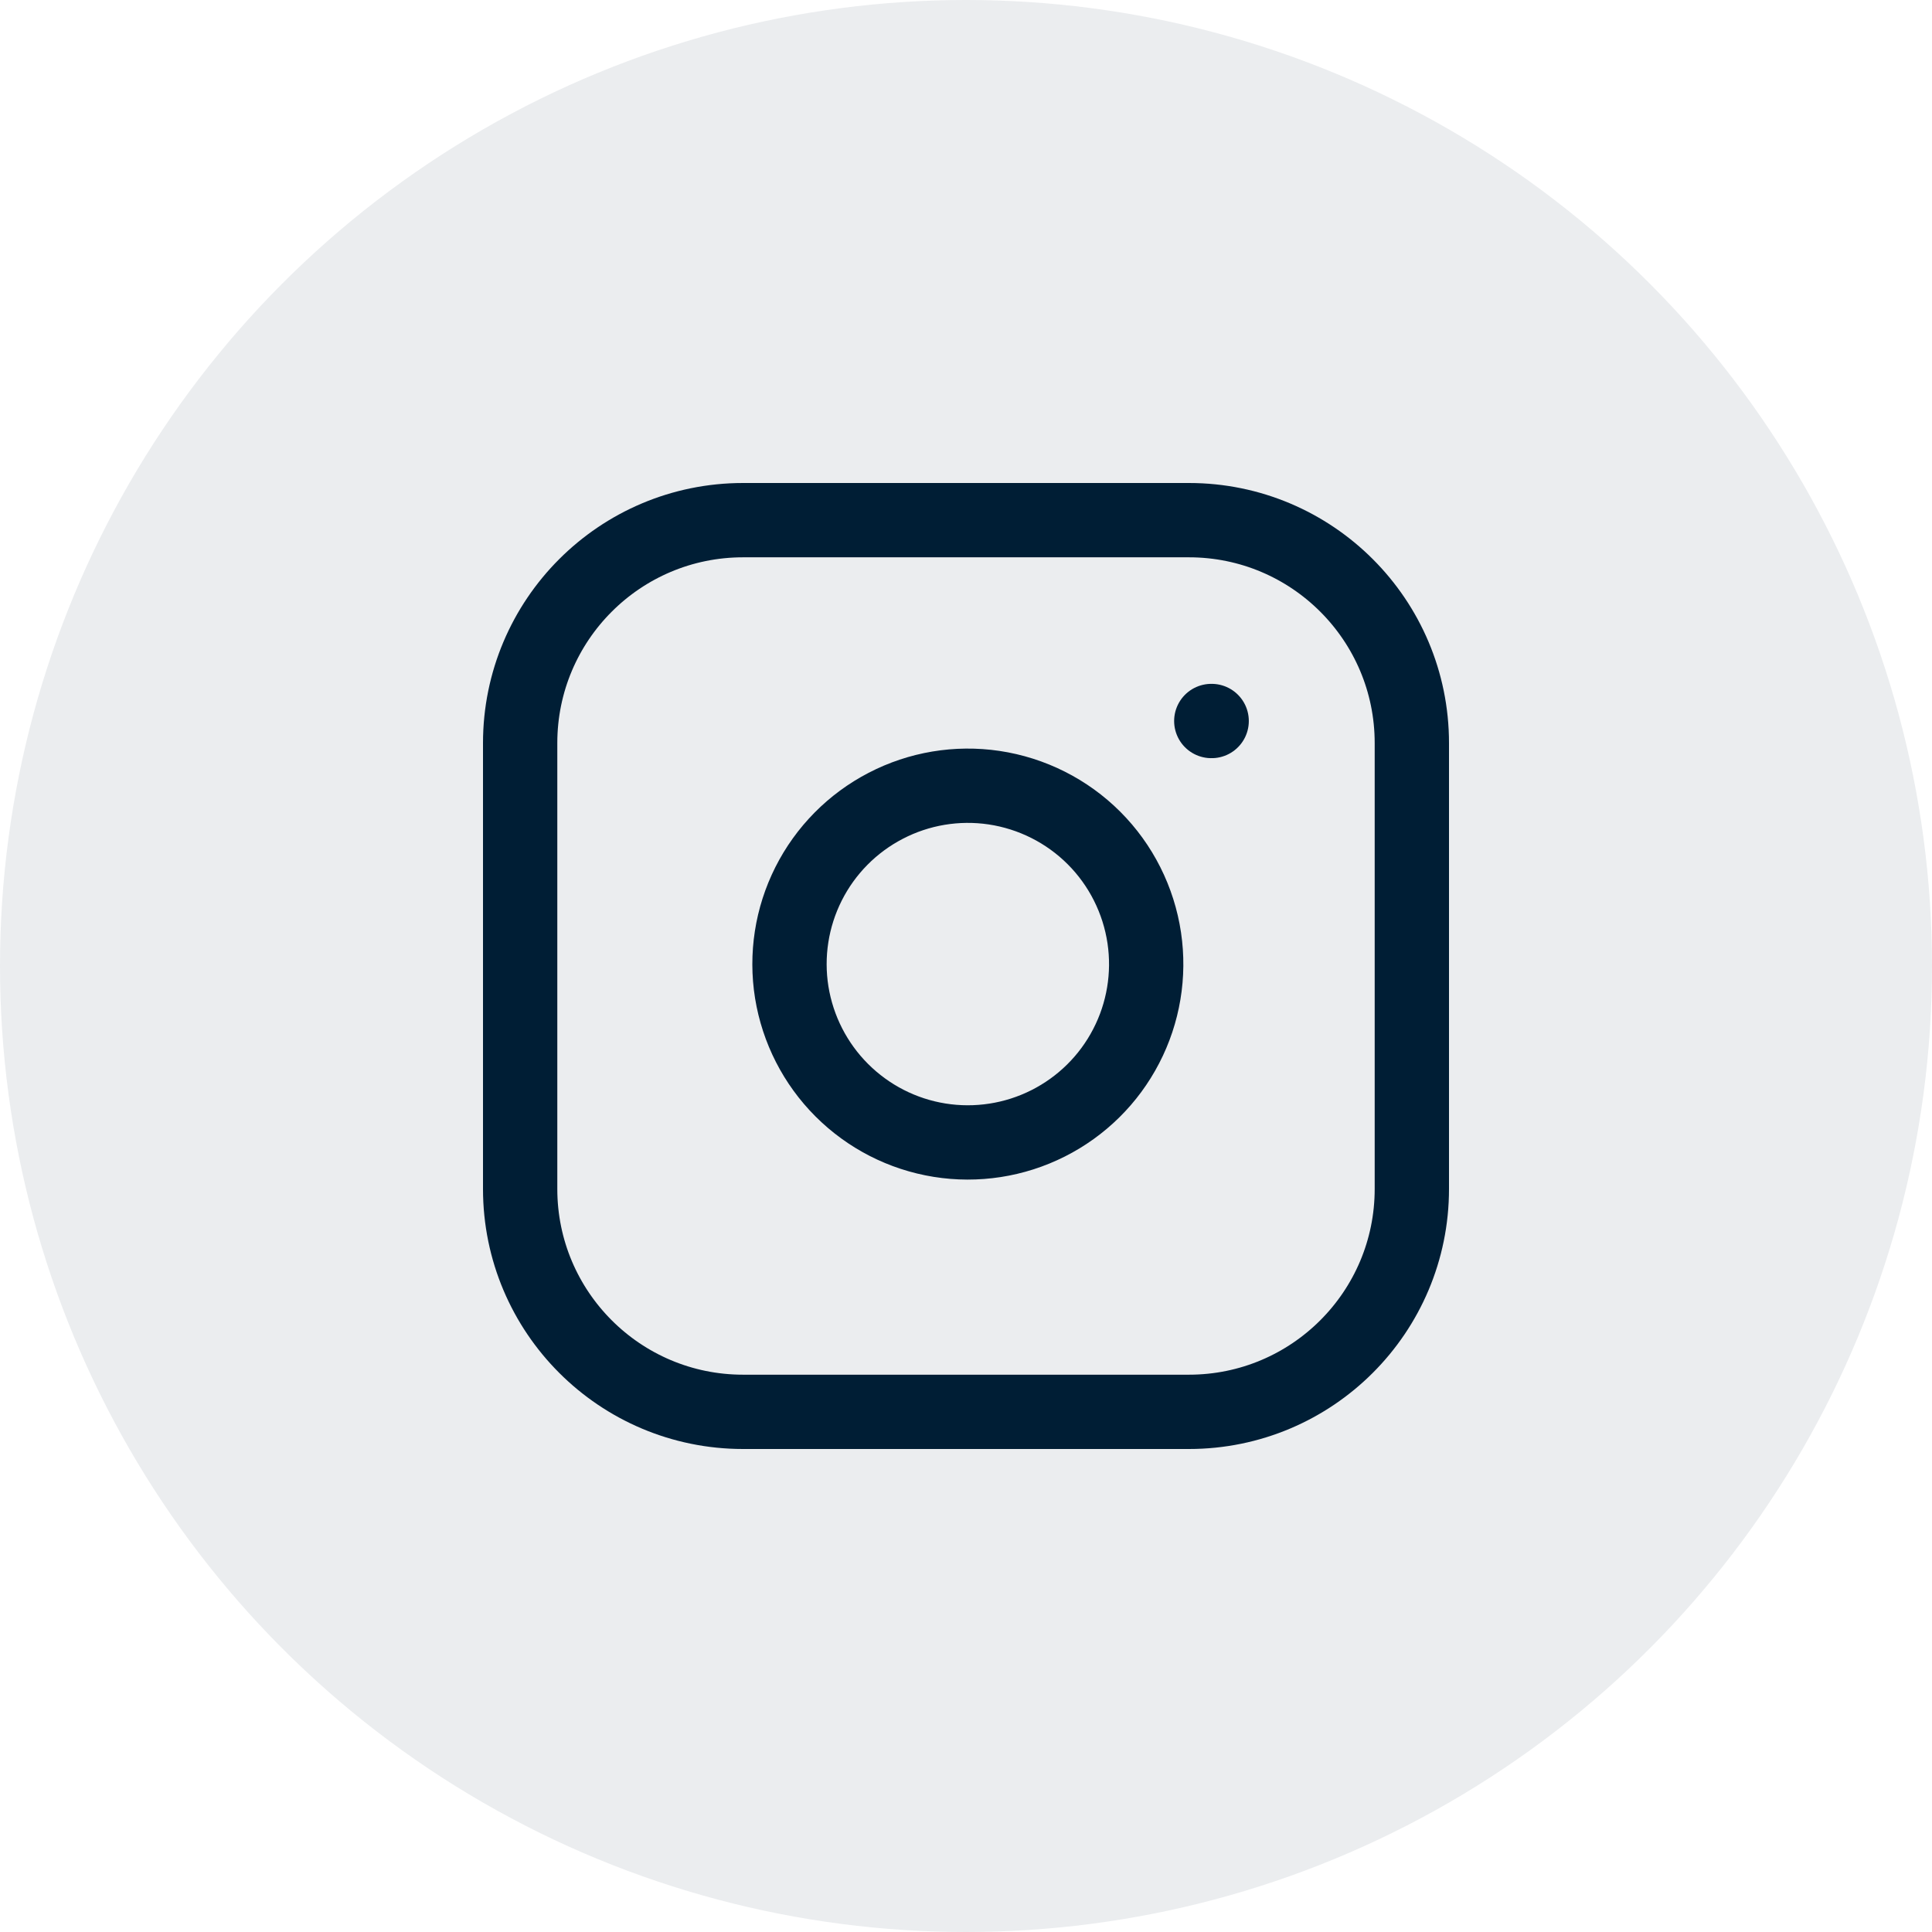 <svg width="26" height="26" viewBox="0 0 26 26" fill="none" xmlns="http://www.w3.org/2000/svg">
<circle cx="13" cy="13" r="13" fill="#001E35" fill-opacity="0.08"/>
<path d="M16 7H10C8.343 7 7 8.343 7 10V16C7 17.657 8.343 19 10 19H16C17.657 19 19 17.657 19 16V10C19 8.343 17.657 7 16 7Z" stroke="#001E35" stroke-linecap="round" stroke-linejoin="round"/>
<path d="M15.399 12.622C15.473 13.121 15.388 13.632 15.155 14.08C14.923 14.528 14.555 14.891 14.104 15.118C13.653 15.345 13.142 15.424 12.644 15.344C12.145 15.264 11.685 15.028 11.328 14.671C10.971 14.314 10.736 13.854 10.655 13.355C10.575 12.857 10.654 12.346 10.881 11.895C11.108 11.444 11.472 11.076 11.92 10.844C12.368 10.611 12.878 10.526 13.377 10.6C13.886 10.676 14.358 10.913 14.722 11.277C15.086 11.641 15.323 12.113 15.399 12.622Z" stroke="#001E35" stroke-linecap="round" stroke-linejoin="round"/>
<path d="M16.301 9.703H16.306" stroke="#001E35" stroke-linecap="round" stroke-linejoin="round"/>
</svg>

